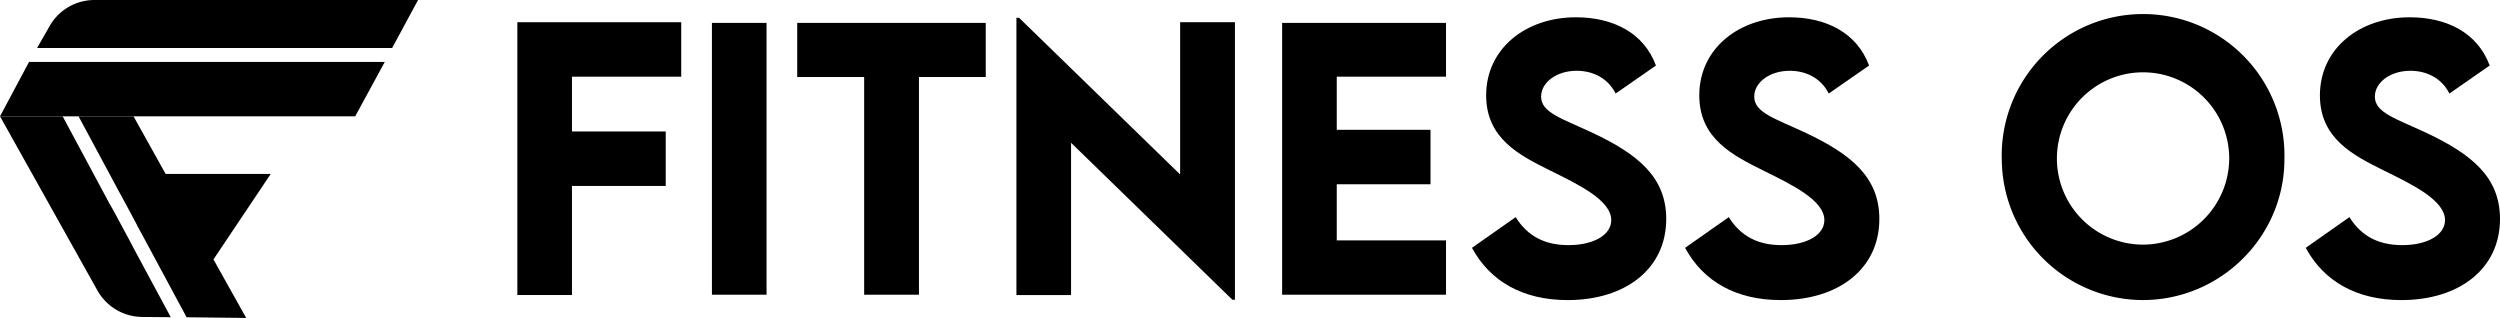 <svg xmlns="http://www.w3.org/2000/svg" viewBox="0 0 957.58 121.78"><g id="Layer_2" data-name="Layer 2"><g id="Layer_1-2" data-name="Layer 1"><polygon points="219.08 29.37 219.08 50.36 254.99 50.36 254.99 71.22 219.08 71.22 219.08 113 198.16 113 198.16 8.51 260.93 8.51 260.93 29.37 219.08 29.37"/><rect x="272.69" y="8.77" width="20.92" height="104.11"/><polygon points="377.57 29.5 351.99 29.5 351.99 112.88 331 112.88 331 29.5 305.36 29.5 305.36 8.77 377.57 8.77 377.57 29.5"/><polygon points="473.02 8.51 473.02 114.82 472.05 114.82 410.25 54.69 410.25 113.01 389.32 113.01 389.32 6.83 390.35 6.83 452.03 66.83 452.03 8.51 473.02 8.51"/><polygon points="512.02 29.37 512.02 49.72 547.93 49.72 547.93 70.58 512.02 70.58 512.02 92.08 553.87 92.08 553.87 112.88 491.1 112.88 491.1 8.77 553.87 8.77 553.87 29.37 512.02 29.37"/><path d="M563.82,94.92l16.73-11.75c4.58,7.36,11.23,10.72,20.21,10.72,9.82,0,16.4-4,16.4-9.56,0-7.62-12.46-13.62-23.37-19-11.69-5.81-24.55-12.21-24.55-28.8,0-18,15.25-29.91,34.36-29.91,14.21,0,26,5.88,30.68,18.48L618.84,35.83c-3.1-6.2-9.1-8.72-14.92-8.72-7.81,0-13.62,4.52-13.62,9.88,0,6.2,7.88,8.33,19.83,13.95,17.24,8.14,28.09,16.92,28.09,32.94,0,19-15.5,31.06-37.78,31.06-17.05,0-29.65-7.1-36.62-20Z"/><path d="M645.45,94.92l16.73-11.75c4.58,7.36,11.23,10.72,20.21,10.72,9.82,0,16.4-4,16.4-9.56,0-7.62-12.46-13.62-23.37-19-11.69-5.81-24.54-12.21-24.54-28.8,0-18,15.24-29.91,34.35-29.91,14.21,0,26,5.88,30.68,18.48L700.47,35.83c-3.09-6.2-9.1-8.72-14.91-8.72-7.82,0-13.63,4.52-13.63,9.88,0,6.2,7.88,8.33,19.83,13.95,17.24,8.14,28.09,16.92,28.09,32.94,0,19-15.5,31.06-37.78,31.06-17.05,0-29.64-7.1-36.62-20Z"/><path d="M766.74,61A54.15,54.15,0,1,1,875,61c0,29.65-24.41,53.93-54.25,53.93a54.17,54.17,0,0,1-54-53.93Zm87.12-.13A33,33,0,1,0,820.79,93.7a33.13,33.13,0,0,0,33.07-32.88Z"/><path d="M883.18,94.92,899.9,83.17c4.59,7.36,11.24,10.72,20.22,10.72,9.81,0,16.4-4,16.4-9.56,0-7.62-12.46-13.62-23.38-19-11.69-5.81-24.54-12.21-24.54-28.8,0-18,15.24-29.91,34.36-29.91,14.21,0,26,5.88,30.67,18.48L938.2,35.83c-3.1-6.2-9.11-8.72-14.92-8.72-7.81,0-13.63,4.52-13.63,9.88,0,6.2,7.88,8.33,19.83,13.95,17.25,8.14,28.1,16.92,28.1,32.94,0,19-15.51,31.06-37.79,31.06-17,0-29.64-7.1-36.61-20Z"/><path d="M160.13,0,150.2,18.39h-136L19,10A19.73,19.73,0,0,1,36.15,0Z"/><polygon points="147.38 23.72 136.05 44.56 0 44.56 11.13 23.72 147.38 23.72"/><path d="M51.41,95.5l14,26-10.92-.1A19.84,19.84,0,0,1,37.3,111.23L0,44.56H24l18,33.55L43,79.83l.83,1.51,6,11.13Z"/><polygon points="81.76 99.37 94.3 121.78 71.47 121.52 56.27 93.26 53.55 88.24 52.45 86.25 52.51 86.25 48.74 79.2 45.51 73.25 30.09 44.56 51.15 44.56 63.43 66.61 103.71 66.61 81.76 99.37"/></g></g></svg>